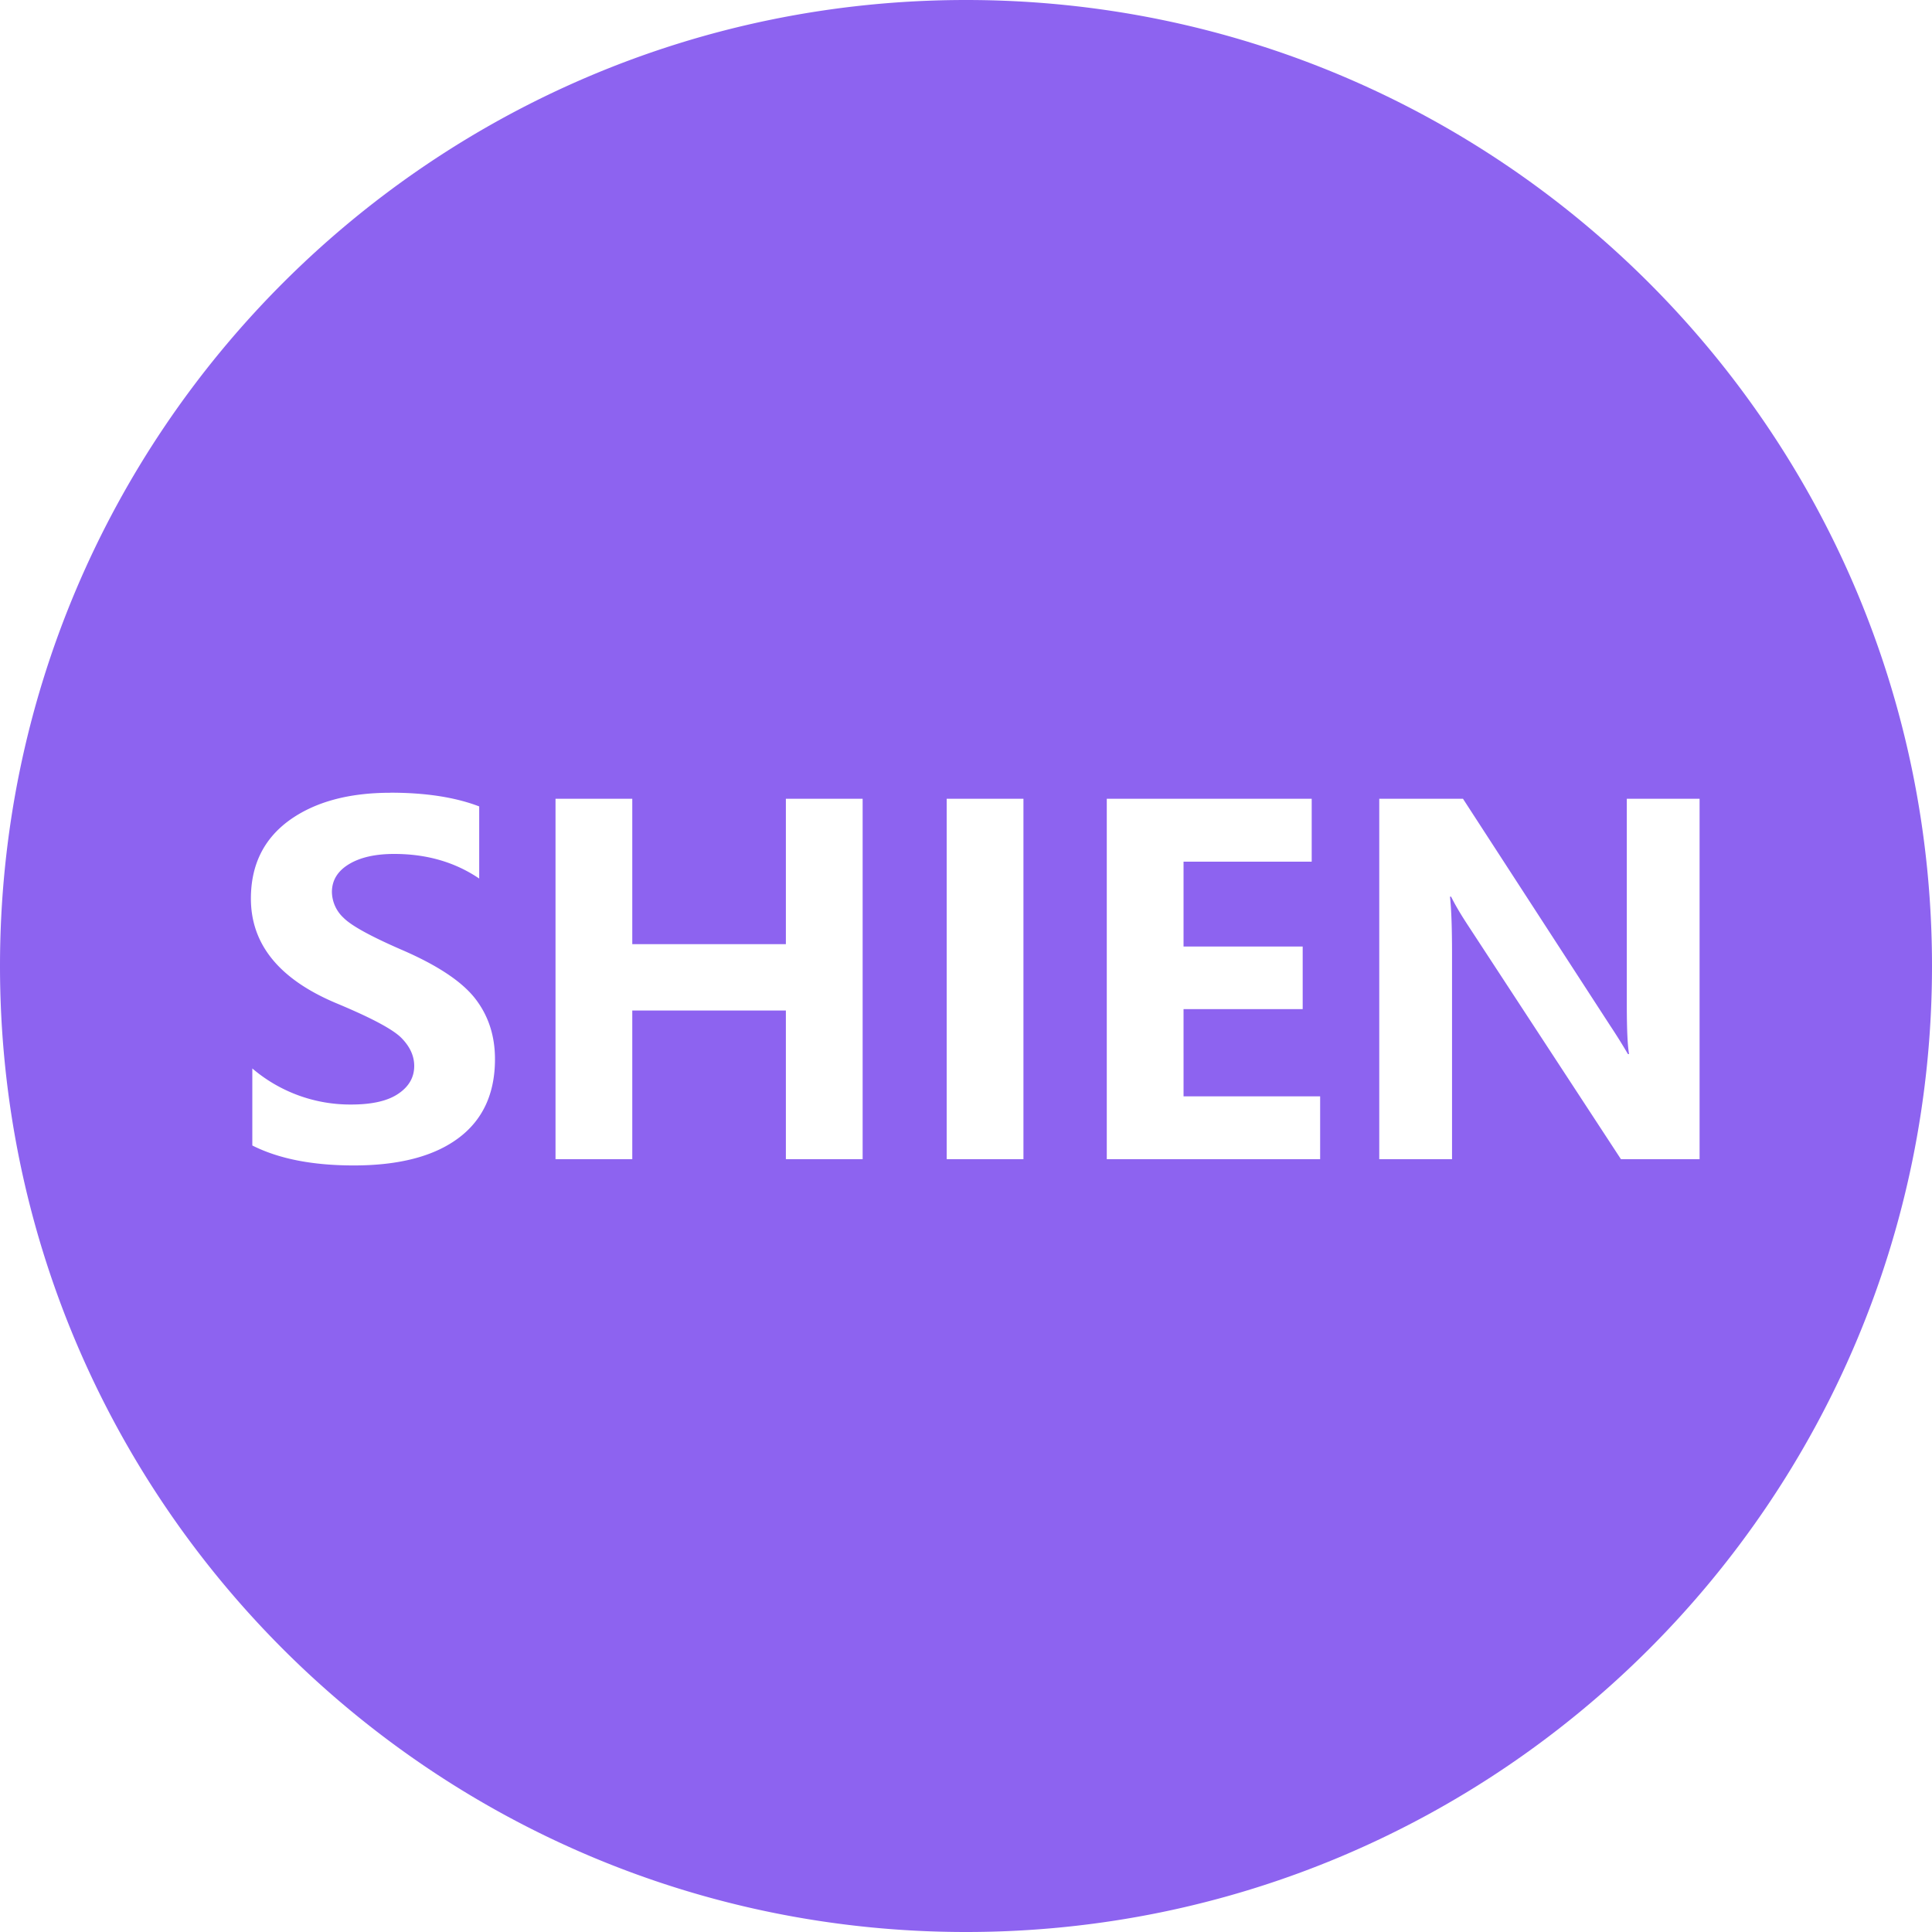 <?xml version="1.0" standalone="no"?><!DOCTYPE svg PUBLIC "-//W3C//DTD SVG 1.1//EN" "http://www.w3.org/Graphics/SVG/1.1/DTD/svg11.dtd"><svg t="1723111779148" class="icon" viewBox="0 0 1024 1024" version="1.1" xmlns="http://www.w3.org/2000/svg" p-id="139458" xmlns:xlink="http://www.w3.org/1999/xlink" width="200" height="200"><path d="M512 0c282.761 0 512 229.239 512 512 0 282.761-229.239 512-512 512-282.761 0-512-229.239-512-512C0 229.239 229.239 0 512 0zM206.985 420.181c-22.289 0-40.175 4.881-53.726 14.677-13.517 9.865-20.275 23.654-20.275 41.404 0 24.166 14.916 42.598 44.783 55.262 18.978 7.885 30.72 14.131 35.157 18.773 4.437 4.574 6.622 9.455 6.622 14.677 0 5.973-2.765 10.889-8.363 14.677-5.598 3.857-13.961 5.769-25.054 5.769a79.872 79.872 0 0 1-52.395-19.115v40.823c13.995 7.066 31.881 10.581 53.76 10.581 23.927 0 42.394-4.779 55.364-14.404 13.005-9.626 19.49-23.62 19.49-41.95 0-12.493-3.55-23.245-10.65-32.29-7.134-9.045-20.173-17.647-39.151-25.805-16.213-7.066-26.385-12.663-30.481-16.828a19.046 19.046 0 0 1-6.144-13.619c0-6.144 2.97-11.093 8.977-14.746 6.007-3.652 13.995-5.461 24.064-5.461 17.169 0 32.188 4.335 45.022 13.039v-38.229c-12.663-4.847-28.331-7.27-47.002-7.27z m128.137 3.174H294.434V614.4h40.687v-78.814h81.408V614.4h40.687v-191.044h-40.687v77.073H335.121v-77.073z m207.326 0H501.76V614.4h40.687v-191.044z m152.815 0h-108.646V614.4h113.084v-33.314h-72.397V534.869h63.147v-33.178h-63.147V456.704h67.925v-33.314z m80.179 0h-44.407V614.4h38.571v-108.646c0-13.756-0.341-23.893-1.092-30.481h0.614c1.911 3.959 4.949 9.148 9.148 15.531L859.136 614.4h41.677v-191.044h-38.571v108.885c0 13.005 0.375 21.811 1.195 26.419h-0.614a306.893 306.893 0 0 0-9.489-15.189l-77.926-120.115z" fill="#8D63F0" p-id="139459"></path></svg>